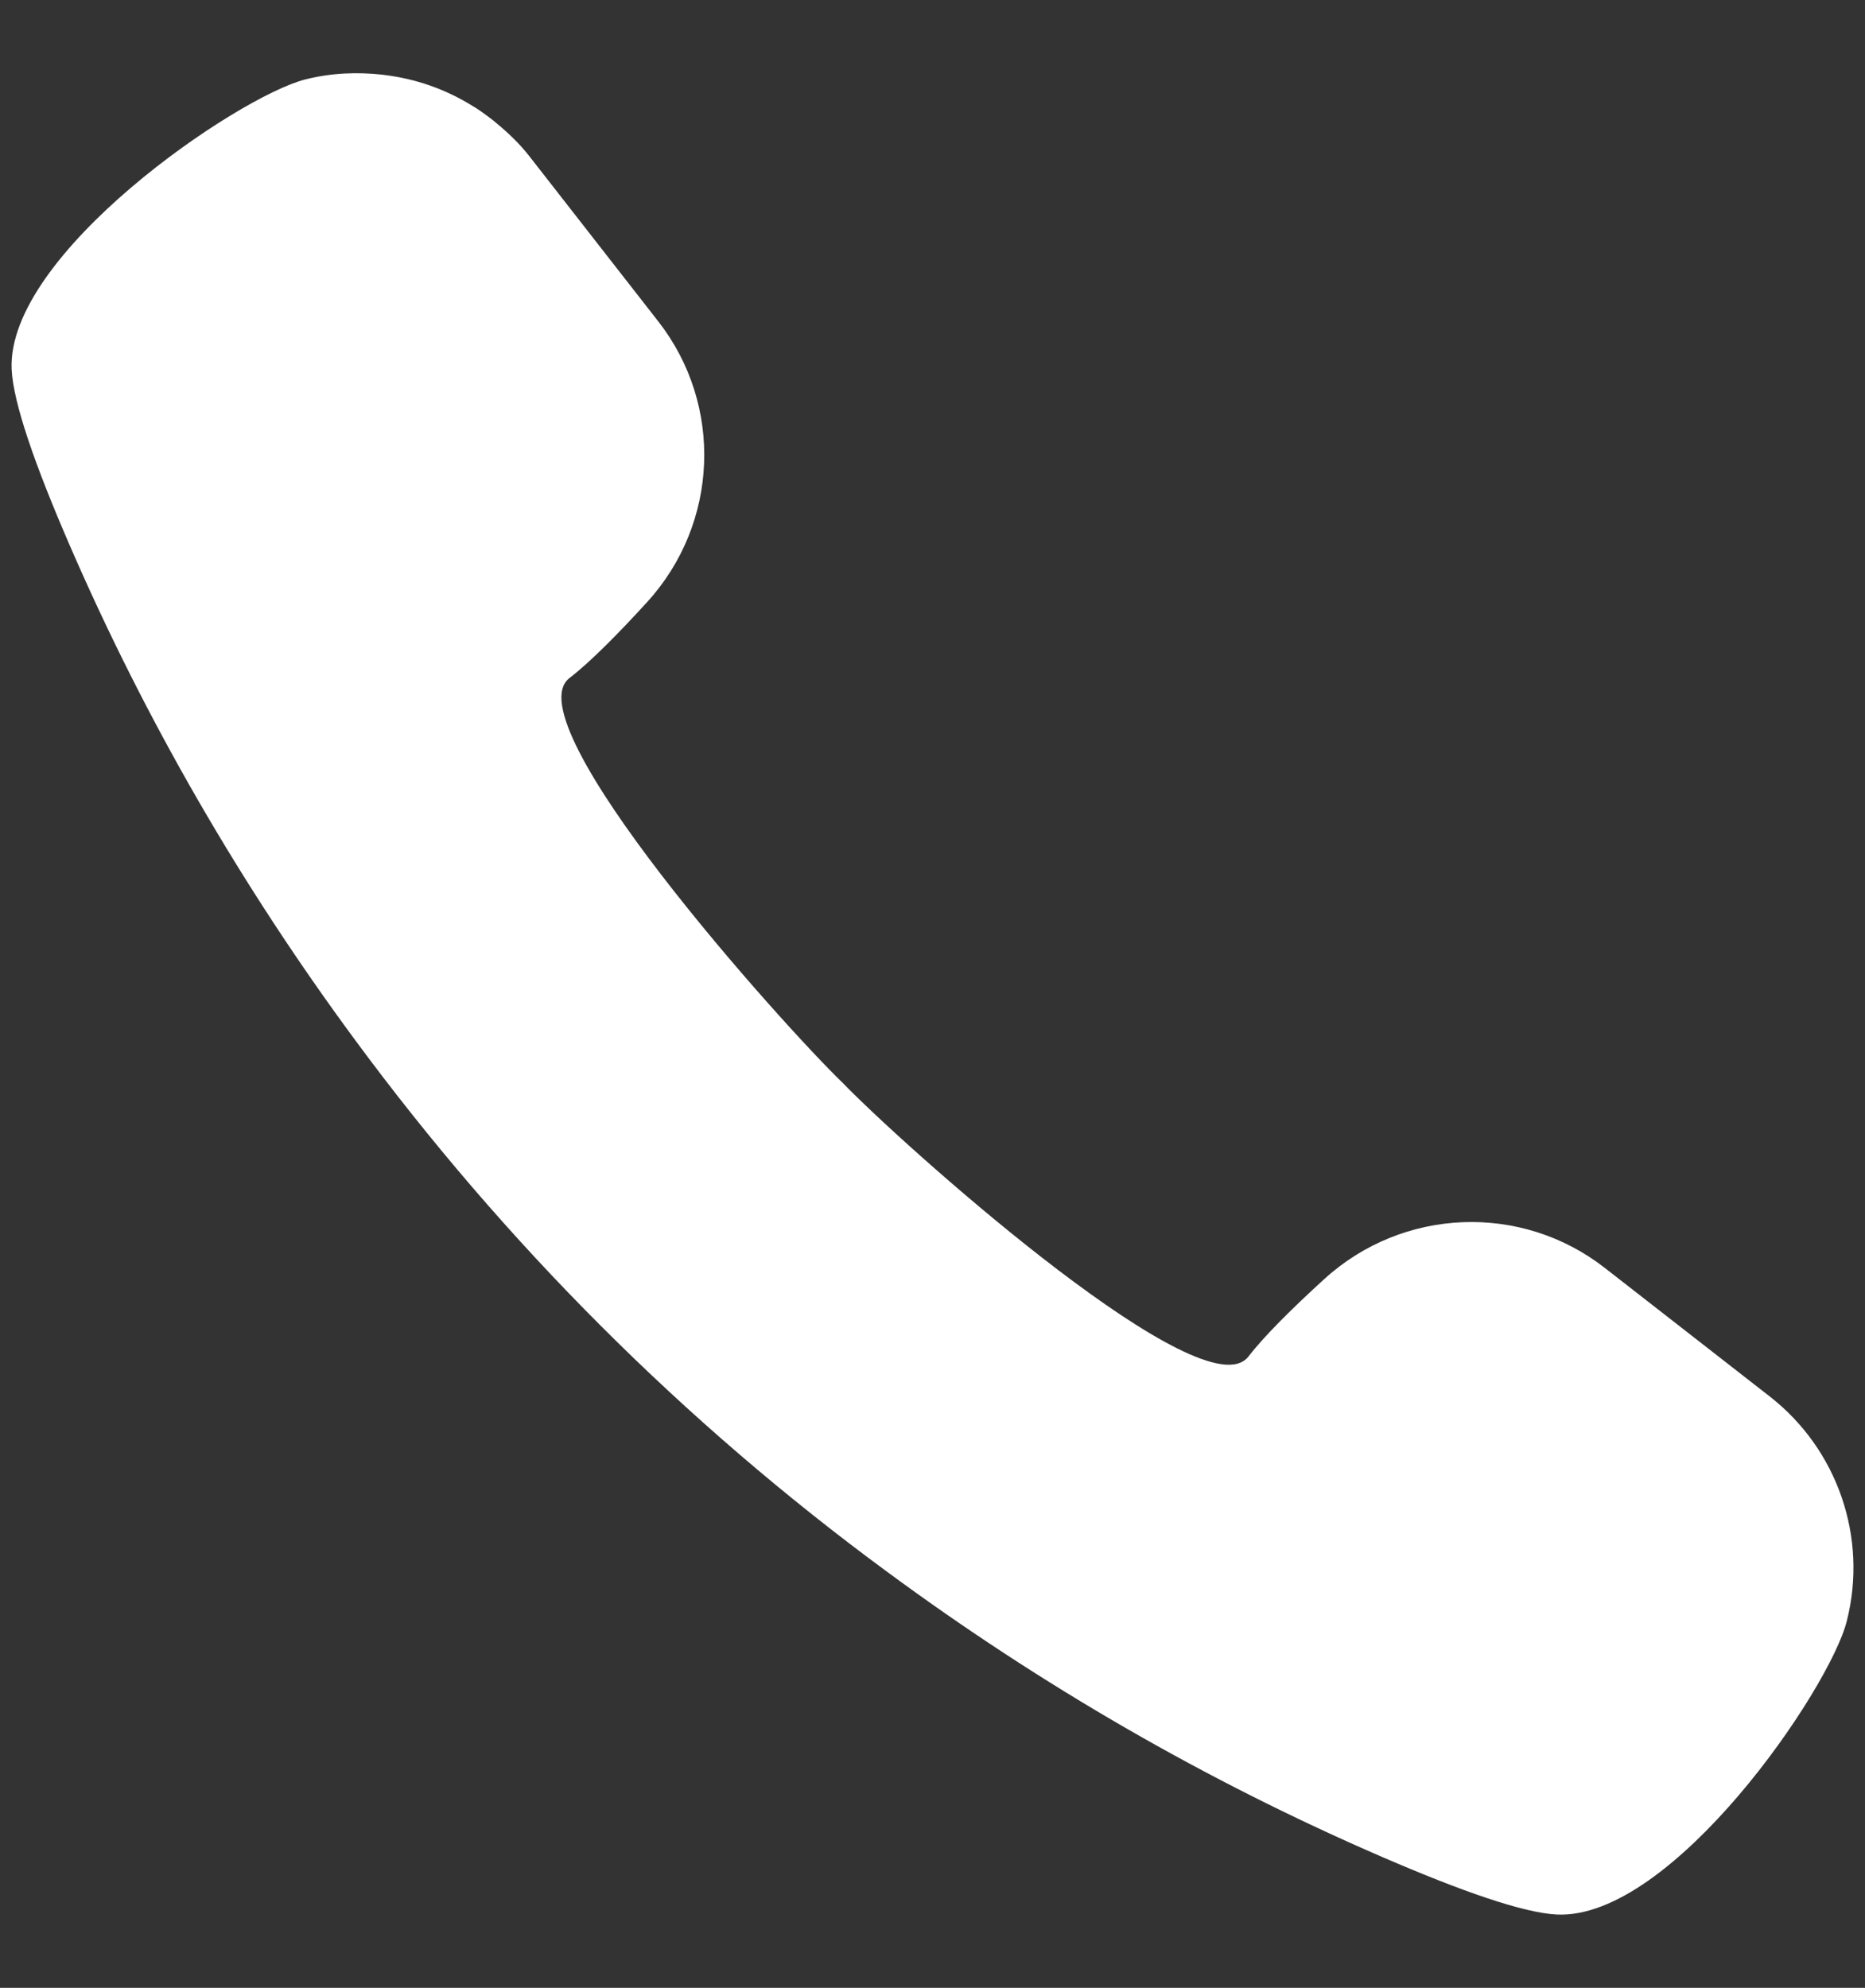 <?xml version="1.0" encoding="utf-8"?>
<!-- Generator: Adobe Illustrator 16.0.0, SVG Export Plug-In . SVG Version: 6.00 Build 0)  -->
<!DOCTYPE svg PUBLIC "-//W3C//DTD SVG 1.1//EN" "http://www.w3.org/Graphics/SVG/1.1/DTD/svg11.dtd">
<svg version="1.1" id="レイヤー_1" xmlns="http://www.w3.org/2000/svg" xmlns:xlink="http://www.w3.org/1999/xlink" x="0px"
	 y="0px" width="40px" height="42.637px" viewBox="0 0 40 42.637" enable-background="new 0 0 40 42.637" xml:space="preserve">
<rect x="0" y="0" width="40" height="42.637" fill="#333333" stroke="none"/>
<g>
	<path fill="#FFFFFF" d="M37.958,29.953l-3.539-2.758c-1.795-1.4-4.333-1.294-6.016,0.239c-0.684,0.623-1.301,1.235-1.628,1.664
		c-0.029,0.037-0.062,0.065-0.101,0.092c-0.003,0.002-0.004,0.003-0.011,0.006c-1.254,0.783-7.375-4.709-8.582-5.963
		c-1.296-1.246-7.113-7.737-5.866-8.691c0.43-0.329,1.043-0.946,1.666-1.63c1.534-1.683,1.639-4.22,0.24-6.015l-2.761-3.538
		c-0.216-0.279-0.468-0.517-0.732-0.734c-0.014-0.01-0.023-0.021-0.038-0.032c-0.127-0.1-0.259-0.197-0.395-0.285
		c-0.016-0.009-0.033-0.02-0.051-0.03C9.564,1.915,8.911,1.686,8.229,1.606C8.225,1.604,8.219,1.604,8.219,1.604
		c-0.553-0.063-1.115-0.041-1.672,0.1C5.095,2.072,0.138,5.447,0.25,7.922c0.032,0.713,0.5,2.054,1.229,3.737
		c1.641,3.794,3.708,7.356,6.129,10.637c3.215,4.364,7.059,8.213,11.427,11.423c3.276,2.416,6.833,4.479,10.622,6.116
		c1.684,0.728,3.023,1.197,3.737,1.229c2.476,0.112,5.854-4.841,6.216-6.296C40.063,32.979,39.414,31.09,37.958,29.953z"/>
</g>
</svg>

